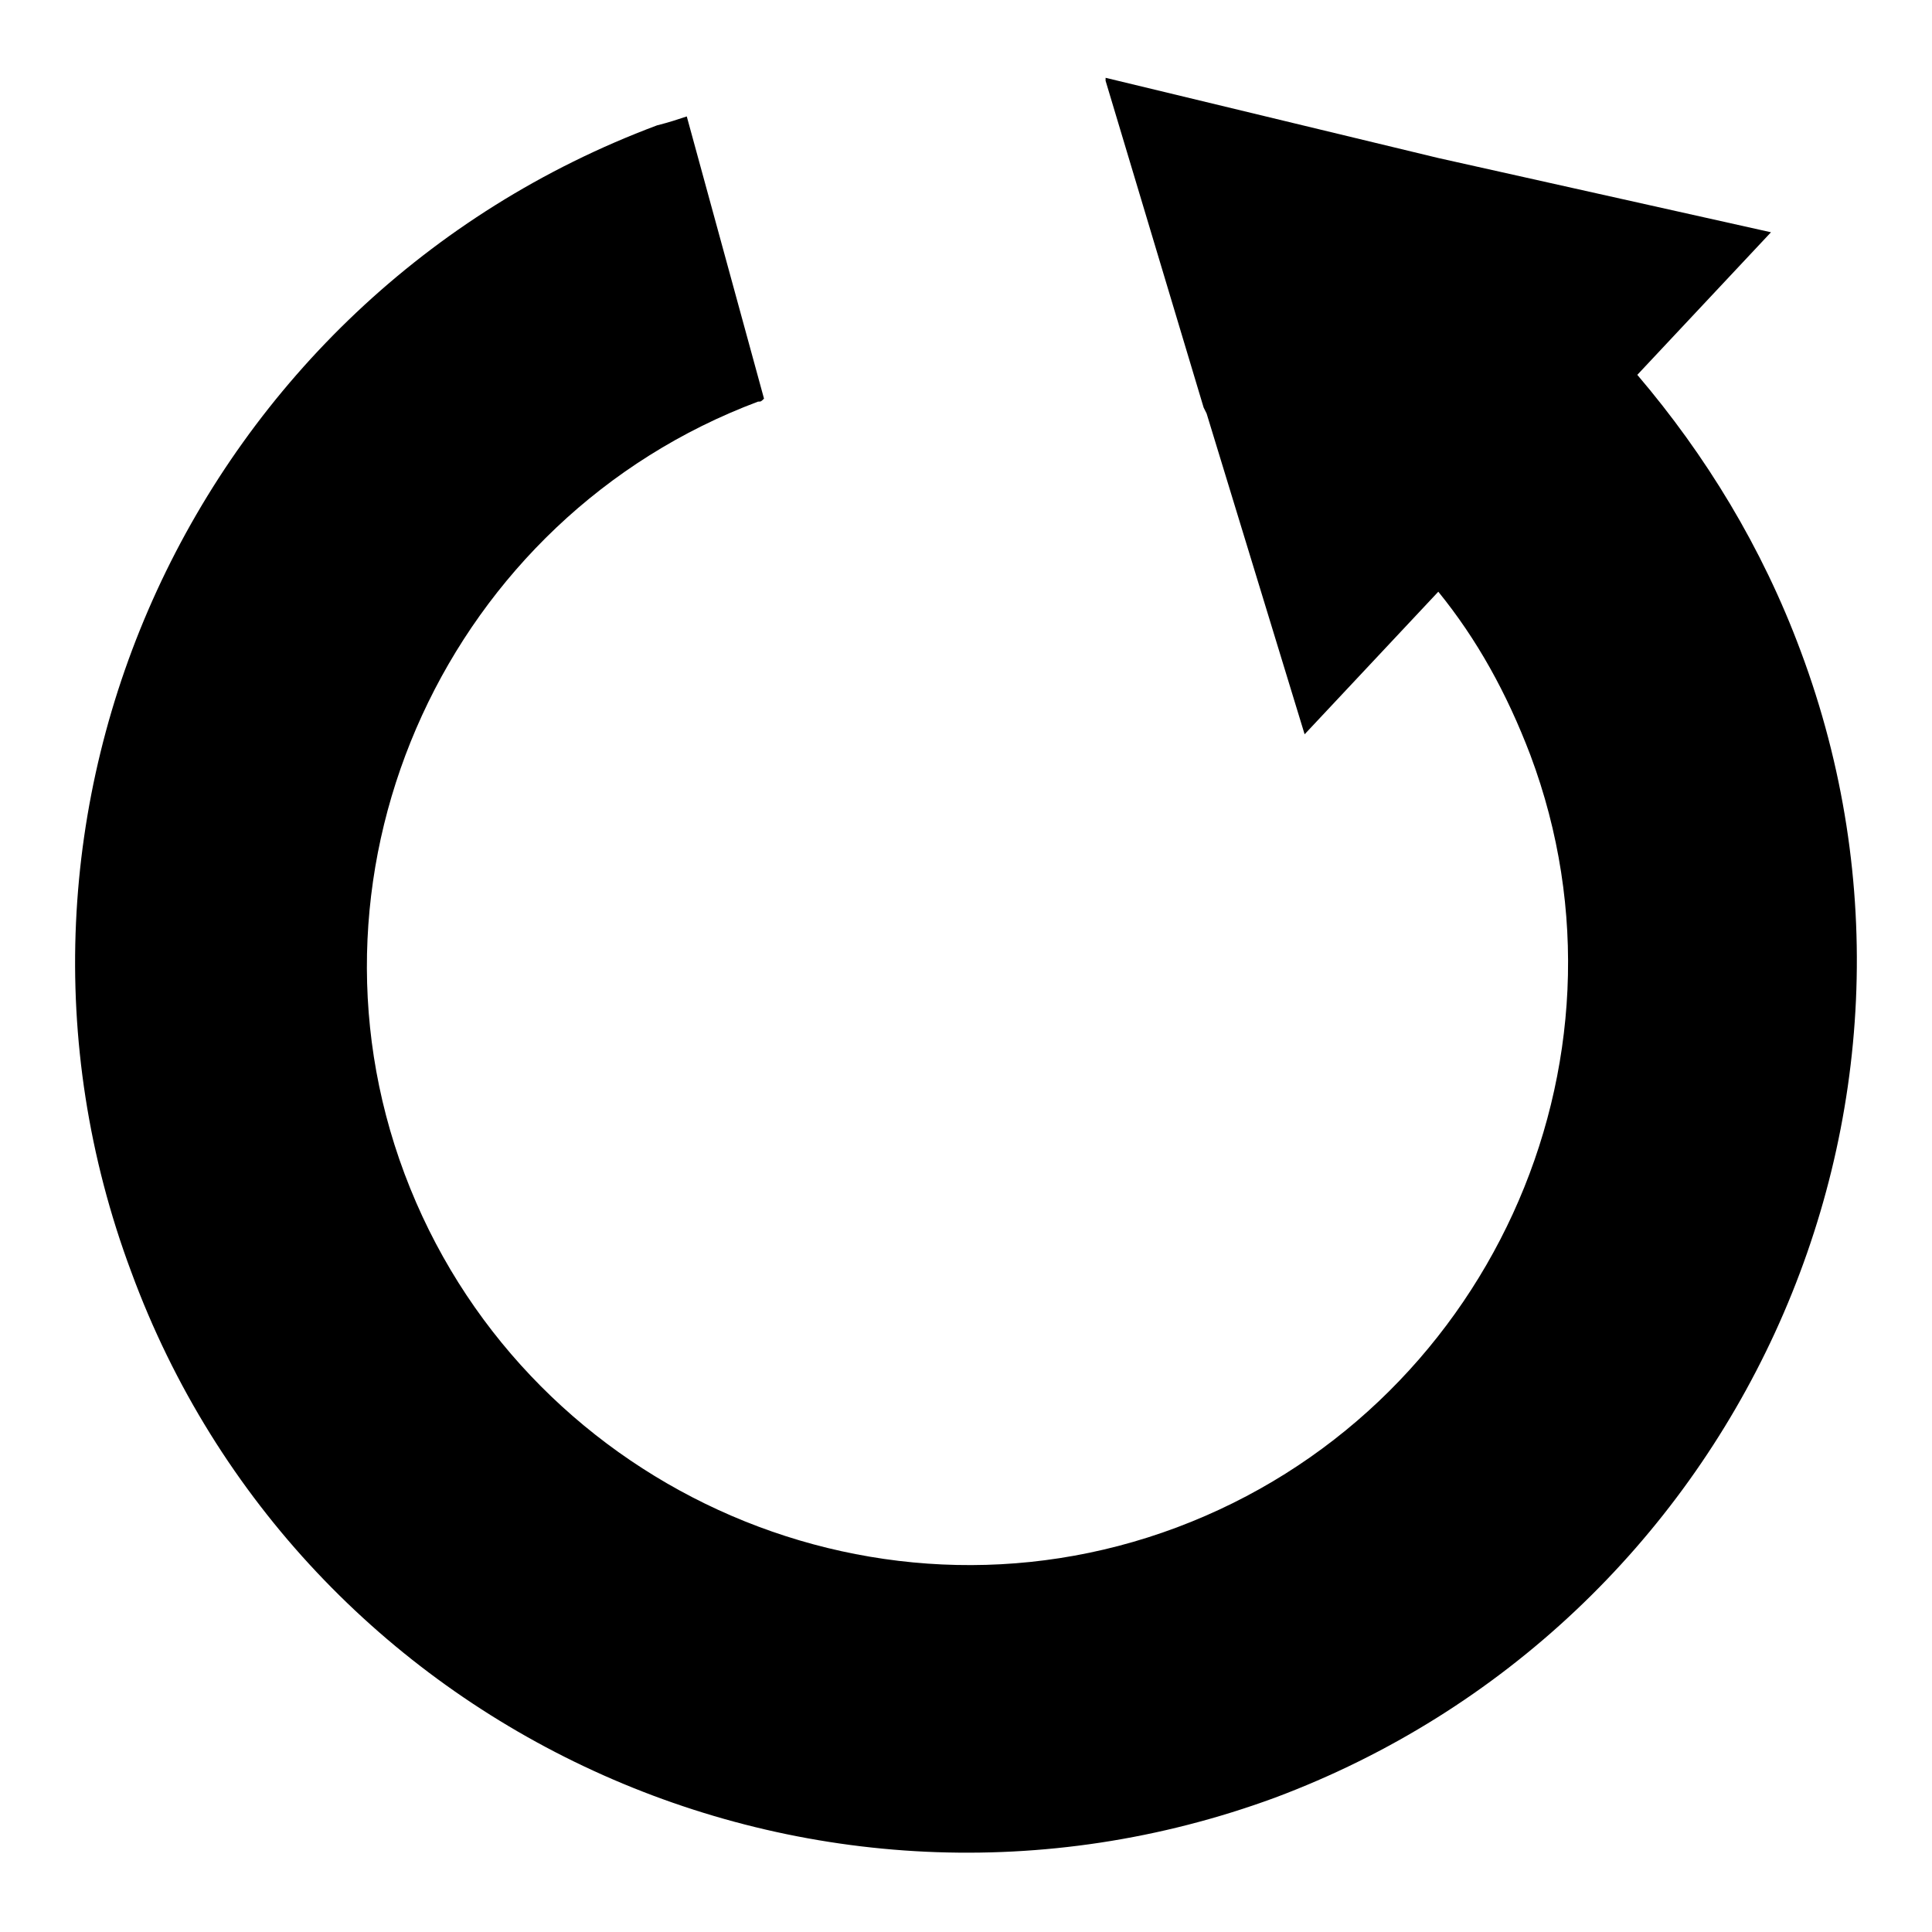 <?xml version="1.0" encoding="UTF-8"?>
<!-- Uploaded to: SVG Repo, www.svgrepo.com, Generator: SVG Repo Mixer Tools -->
<svg fill="#000000" width="800px" height="800px" version="1.1" viewBox="144 144 512 512" xmlns="http://www.w3.org/2000/svg">
 <path d="m621.2 316.55c-10.234-27.551-25.191-51.957-43.297-73.211l35.426-37.785-88.168-19.68-88.168-21.254v0.789l25.98 86.59 0.789 1.574 25.977 85.02 35.426-37.785c10.234 12.594 18.105 26.766 24.402 43.297 30.699 81.867-11.809 173.97-93.676 204.67-81.867 30.699-173.97-11.809-204.67-93.676-30.699-81.867 11.809-173.97 93.676-204.67 0.789 0 0.789 0 1.574-0.789l-20.469-74.785c-2.363 0.789-4.723 1.574-7.871 2.363-122.02 45.656-185 181.84-139.34 303.86 44.871 122.02 181.06 184.2 303.07 139.33 122.02-45.656 184.99-181.84 139.34-303.86z"/>
</svg>